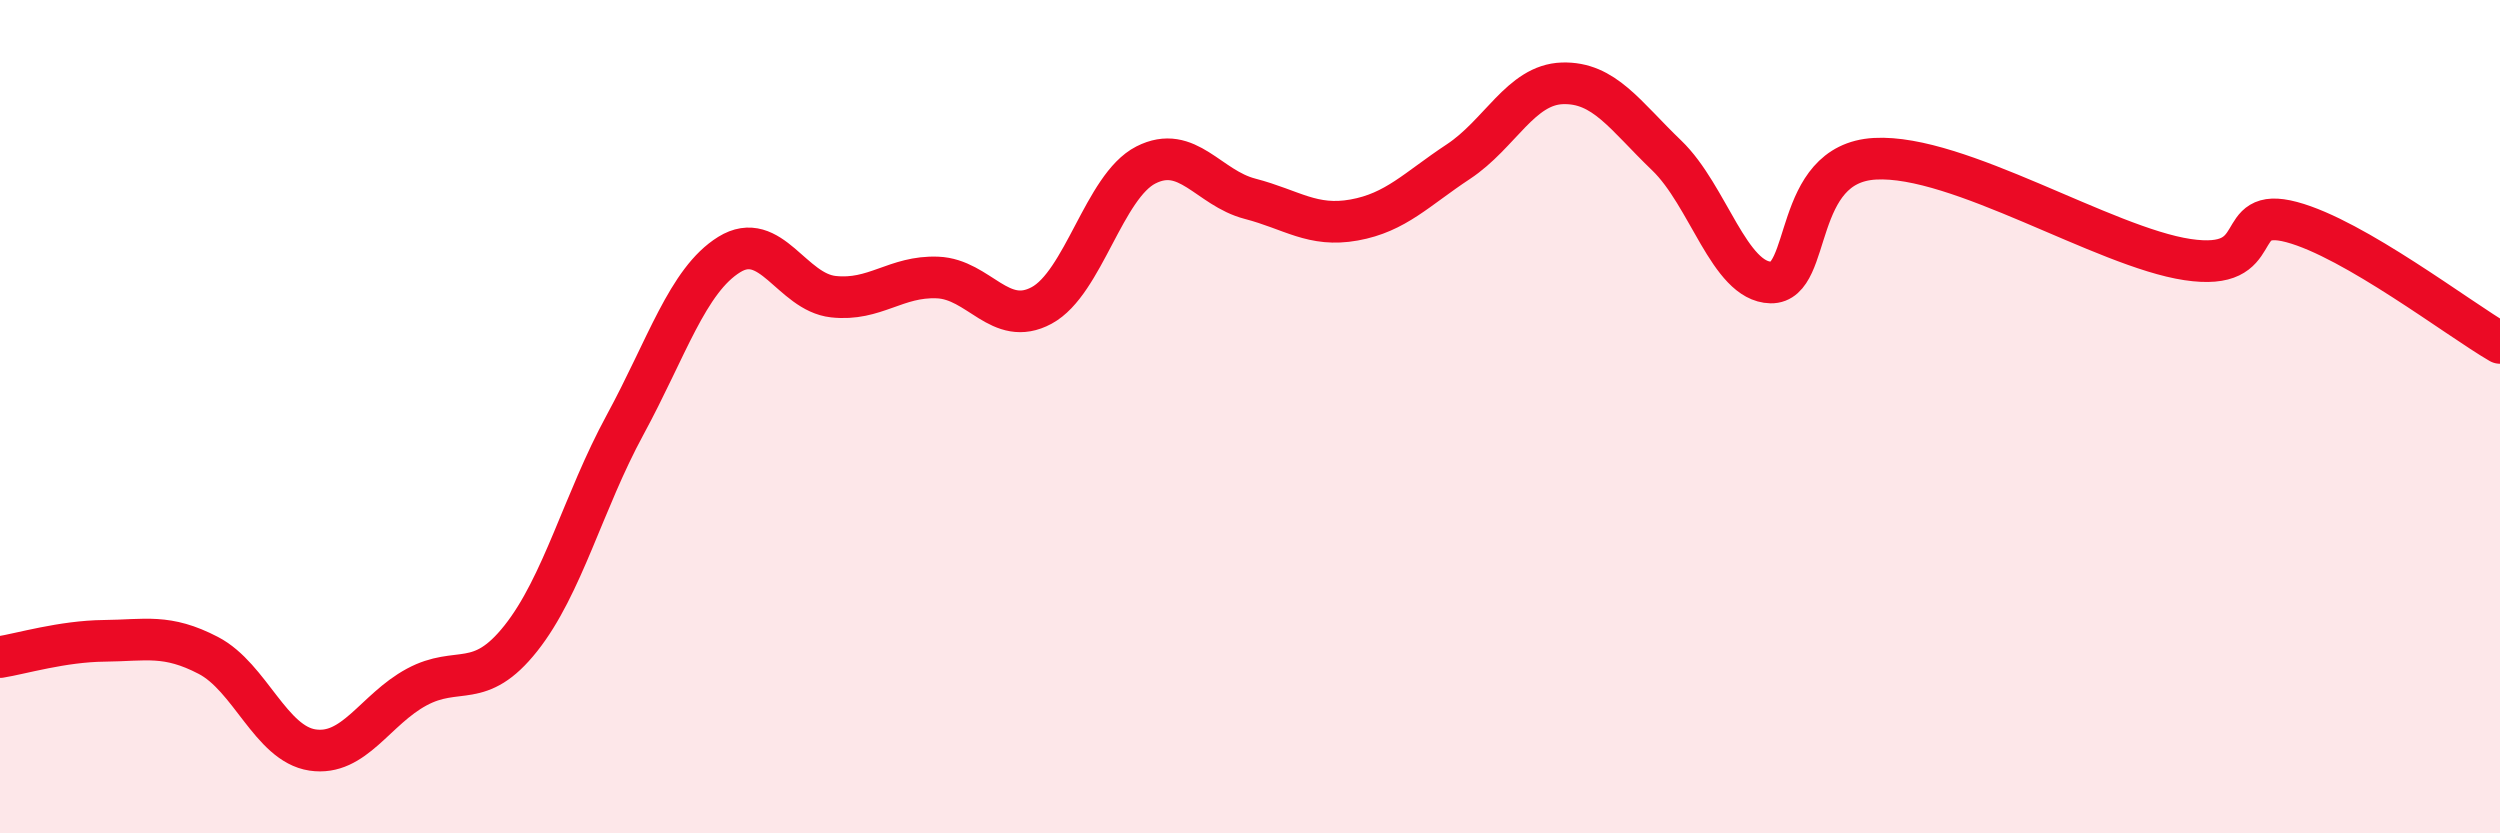 
    <svg width="60" height="20" viewBox="0 0 60 20" xmlns="http://www.w3.org/2000/svg">
      <path
        d="M 0,15.77 C 0.5,15.69 1.5,15.39 2.5,15.38 C 3.5,15.37 4,15.21 5,15.73 C 6,16.25 6.5,17.85 7.5,18 C 8.5,18.15 9,17.03 10,16.49 C 11,15.95 11.5,16.58 12.5,15.32 C 13.5,14.06 14,12.04 15,10.2 C 16,8.36 16.5,6.73 17.5,6.11 C 18.5,5.49 19,7.01 20,7.12 C 21,7.23 21.5,6.62 22.5,6.66 C 23.5,6.7 24,7.87 25,7.33 C 26,6.79 26.5,4.47 27.5,3.96 C 28.5,3.45 29,4.51 30,4.77 C 31,5.03 31.5,5.46 32.5,5.28 C 33.5,5.1 34,4.54 35,3.88 C 36,3.22 36.5,2.03 37.5,2 C 38.5,1.97 39,2.77 40,3.73 C 41,4.69 41.5,6.76 42.5,6.78 C 43.5,6.8 43,3.92 45,3.81 C 47,3.7 50.5,5.93 52.5,6.23 C 54.5,6.53 53.5,4.93 55,5.33 C 56.5,5.73 59,7.65 60,8.23L60 20L0 20Z"
        fill="#EB0A25"
        opacity="0.1"
        stroke-linecap="round"
        stroke-linejoin="round"
      />
      <path
        d="M 0,15.77 C 0.5,15.69 1.5,15.39 2.5,15.38 C 3.5,15.37 4,15.21 5,15.73 C 6,16.25 6.5,17.85 7.5,18 C 8.5,18.15 9,17.03 10,16.49 C 11,15.95 11.5,16.58 12.5,15.32 C 13.5,14.06 14,12.04 15,10.2 C 16,8.36 16.5,6.73 17.5,6.11 C 18.5,5.49 19,7.01 20,7.12 C 21,7.23 21.5,6.62 22.5,6.66 C 23.5,6.7 24,7.87 25,7.33 C 26,6.79 26.5,4.47 27.5,3.96 C 28.5,3.45 29,4.51 30,4.77 C 31,5.03 31.5,5.46 32.5,5.28 C 33.5,5.1 34,4.54 35,3.88 C 36,3.22 36.5,2.03 37.5,2 C 38.5,1.97 39,2.77 40,3.73 C 41,4.69 41.5,6.76 42.5,6.78 C 43.5,6.8 43,3.92 45,3.81 C 47,3.7 50.5,5.93 52.5,6.23 C 54.5,6.53 53.5,4.93 55,5.33 C 56.5,5.73 59,7.65 60,8.23"
        stroke="#EB0A25"
        stroke-width="1"
        fill="none"
        stroke-linecap="round"
        stroke-linejoin="round"
      />
    </svg>
  